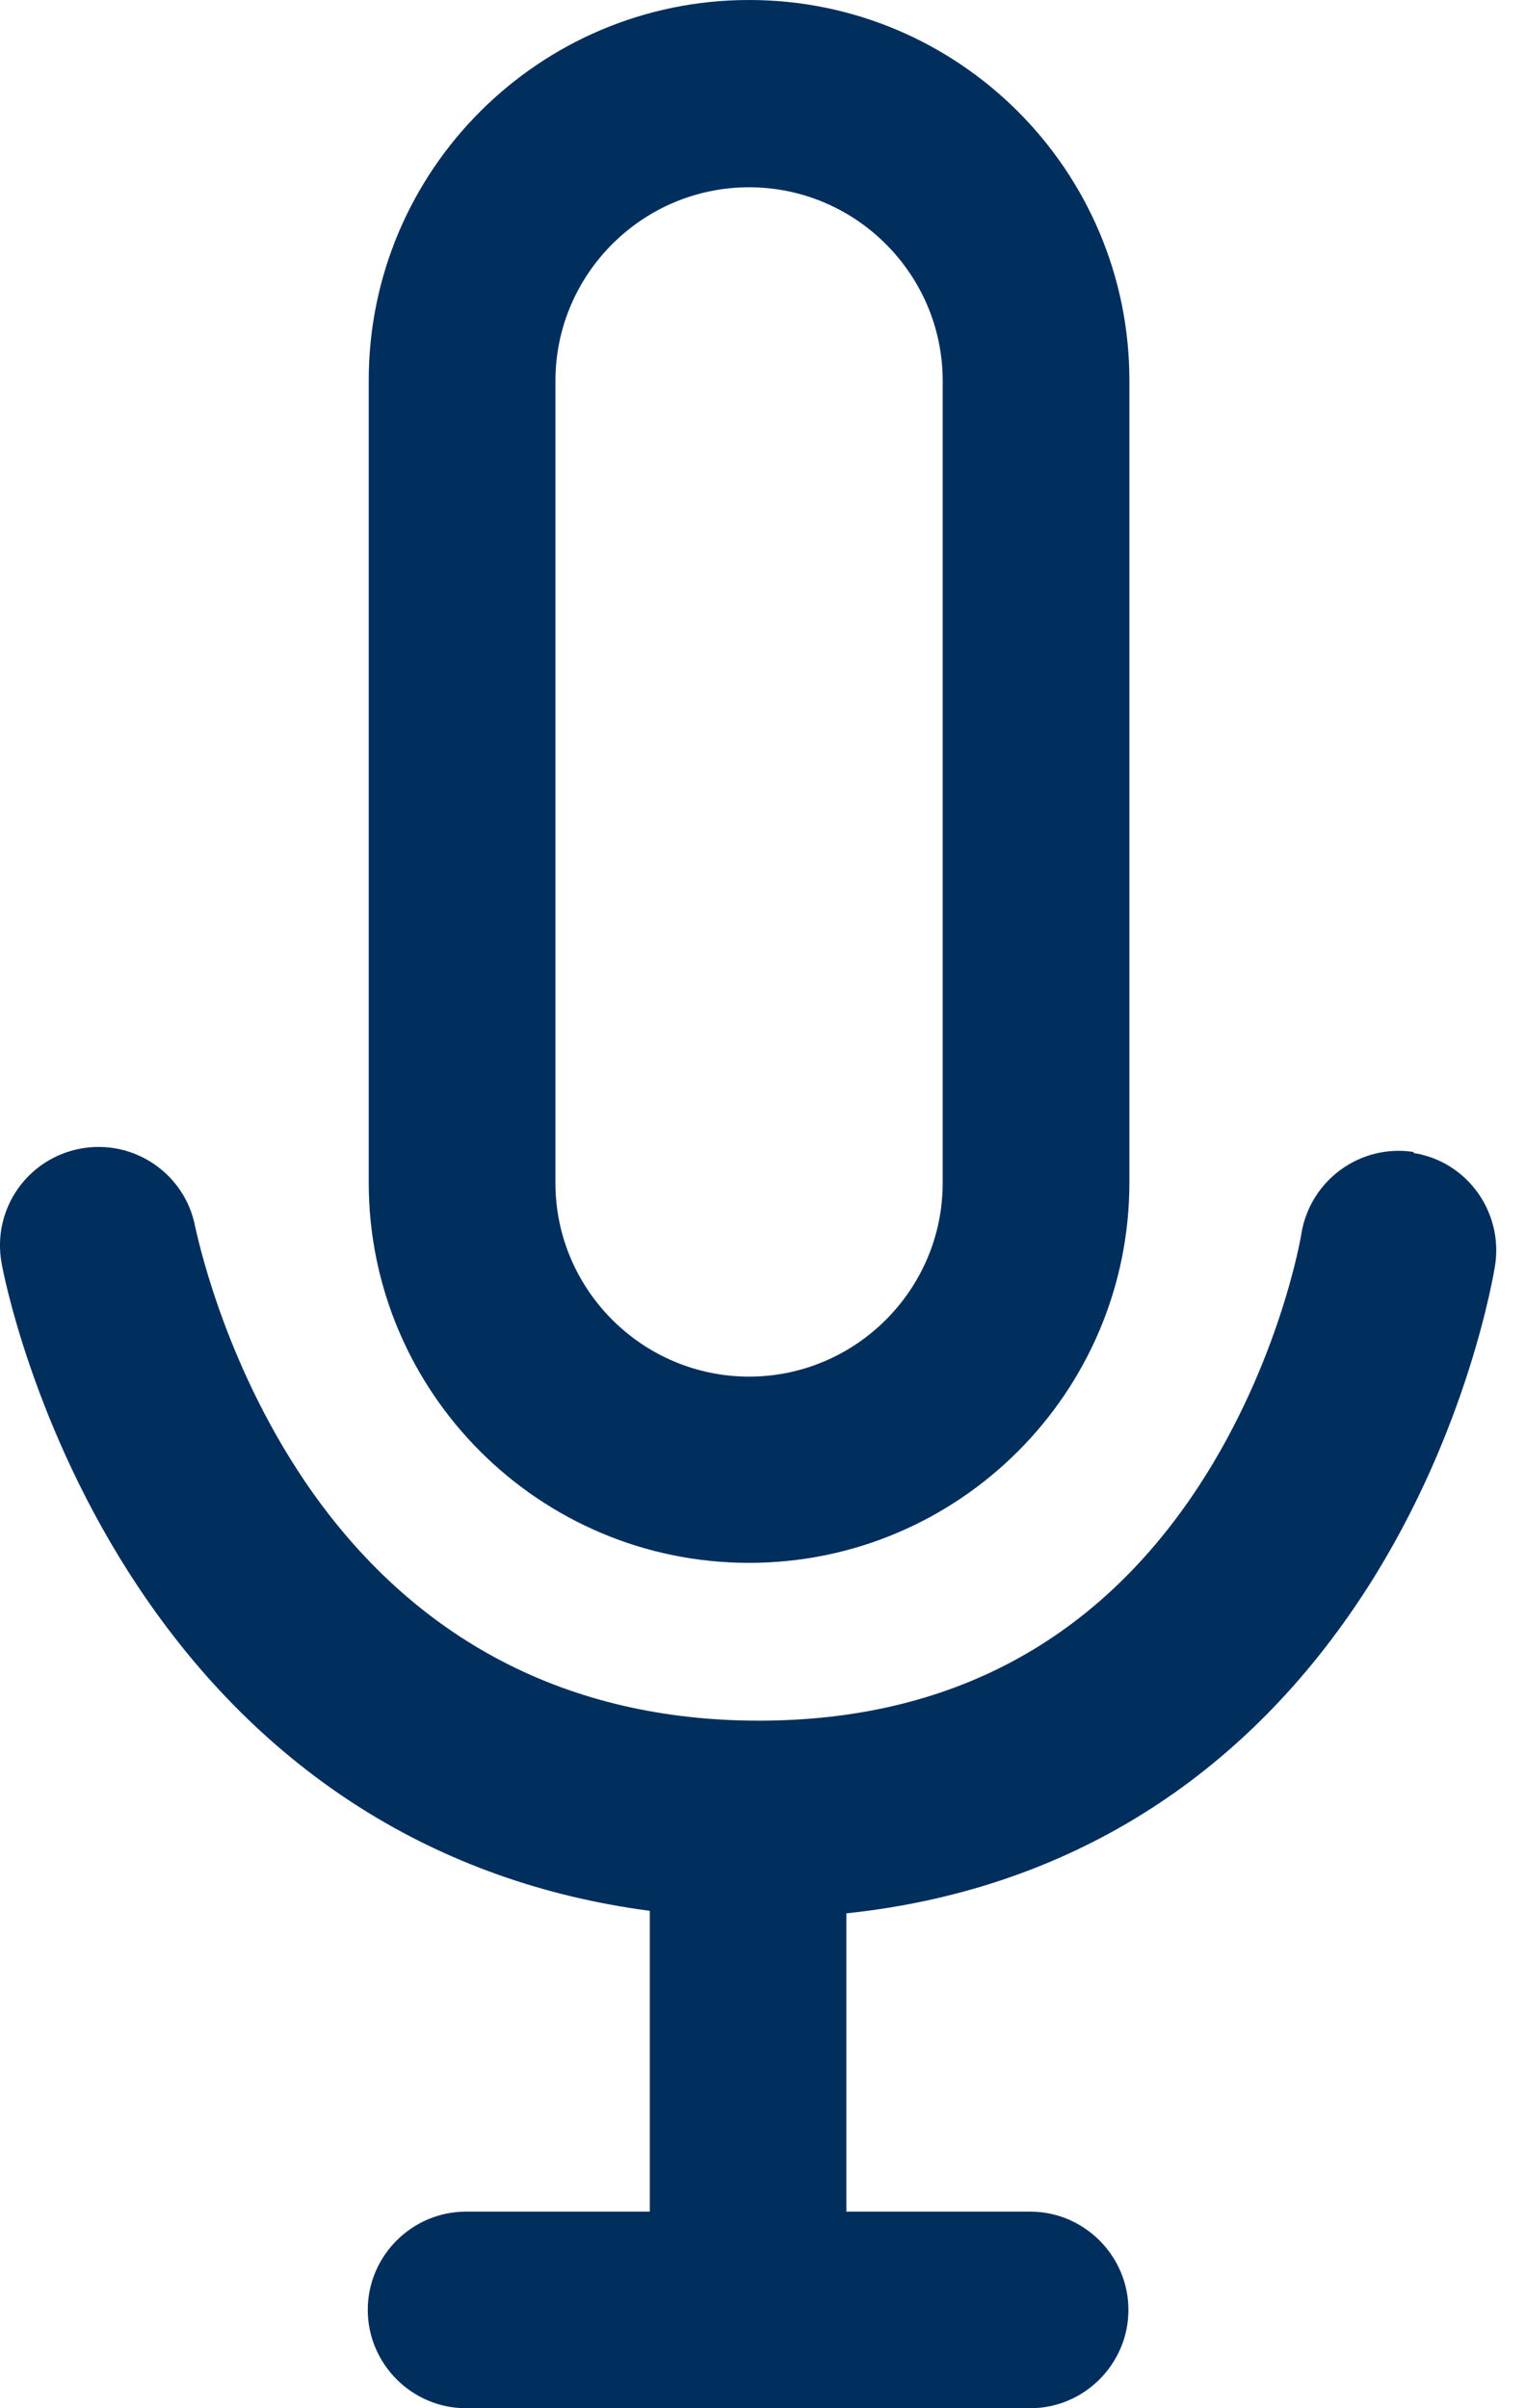 <svg width="19" height="30" viewBox="0 0 19 30" fill="none" xmlns="http://www.w3.org/2000/svg">
<path d="M9.333 19.469C6.718 19.469 4.594 17.345 4.594 14.731V4.739C4.594 2.124 6.718 0 9.333 0C11.947 0 14.071 2.124 14.071 4.739V14.731C14.071 17.345 11.947 19.469 9.333 19.469ZM9.333 2.333C8.004 2.333 6.92 3.416 6.92 4.745V14.737C6.92 16.065 8.004 17.149 9.333 17.149C10.661 17.149 11.745 16.065 11.745 14.737V4.745C11.745 3.416 10.661 2.333 9.333 2.333Z" fill="#002E5D"/>
<path d="M17.616 14.351C16.949 14.247 16.325 14.7 16.214 15.367C16.214 15.386 15.945 16.971 14.935 18.514C13.667 20.449 11.825 21.435 9.455 21.435C7.086 21.435 5.151 20.437 3.81 18.471C2.757 16.922 2.445 15.324 2.433 15.288C2.31 14.626 1.673 14.186 1.006 14.308C0.339 14.431 -0.102 15.067 0.02 15.735C0.033 15.82 0.406 17.792 1.722 19.769C3.265 22.084 5.451 23.455 8.096 23.804V27.551H5.806C5.133 27.551 4.582 28.102 4.582 28.775C4.582 29.449 5.133 30 5.806 30H12.835C13.508 30 14.059 29.449 14.059 28.775C14.059 28.102 13.508 27.551 12.835 27.551H10.545V23.835C13.282 23.547 15.51 22.157 17.035 19.782C18.296 17.816 18.614 15.845 18.627 15.765C18.731 15.098 18.278 14.467 17.61 14.363L17.616 14.351Z" fill="#002E5D"/>
</svg>
